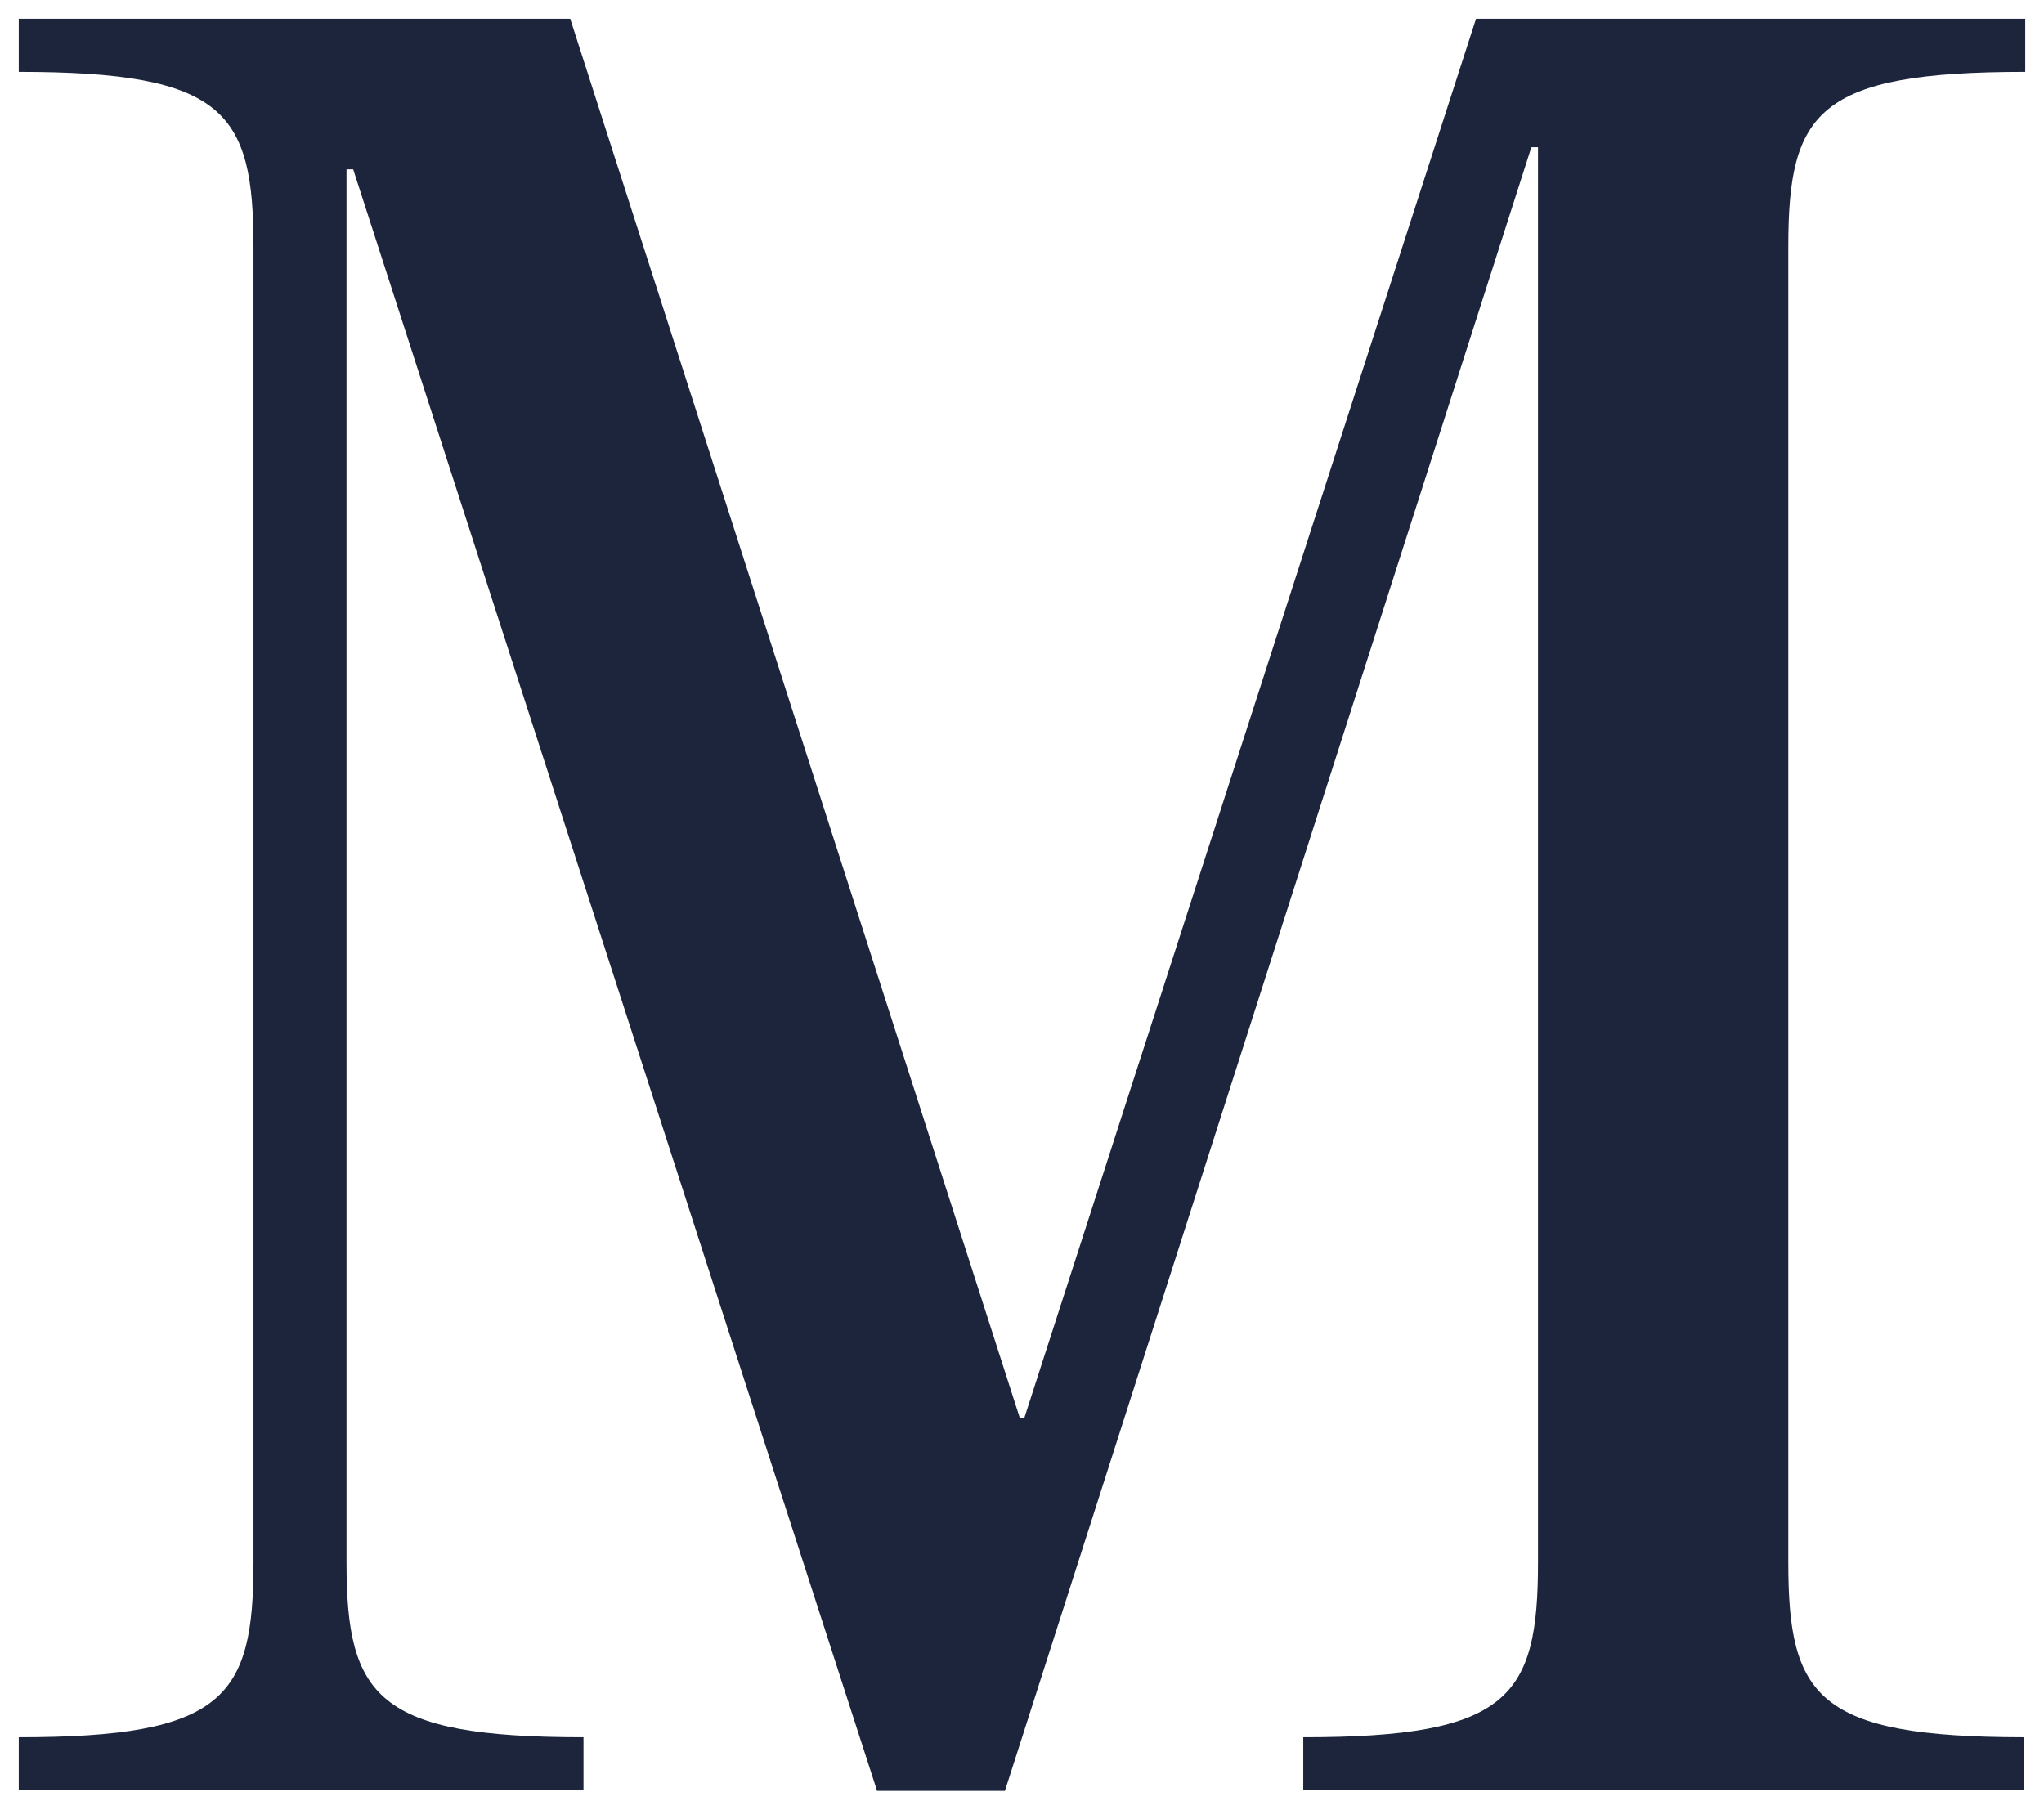 <svg xmlns="http://www.w3.org/2000/svg" width="54.51" height="48.264" viewBox="0 0 54.51 48.264">
  <g id="Marathon" transform="translate(0.5 0.5)">
    <path id="M" d="M47.191,42.028V6.944c0-3.6.768-4.666,6.319-4.666V.861H38.863L26.814,38.188H26.7L14.707.861H0V2.278c5.492,0,6.26,1.064,6.26,4.666V42.028c0,3.6-.768,4.666-6.26,4.666v1.417H15.061V46.694c-5.493,0-6.32-1.064-6.32-4.666V4.877h.178L22.89,48.125H26.3L40.339,4.287h.177V42.028c0,3.6-.767,4.666-6.26,4.666v1.417h19.21V46.694c-5.509-.006-6.275-1.073-6.275-4.665" transform="translate(0 -0.861)" fill="#1c253b" stroke="rgba(0,0,0,0)" stroke-width="1"/>
  </g>
</svg>
